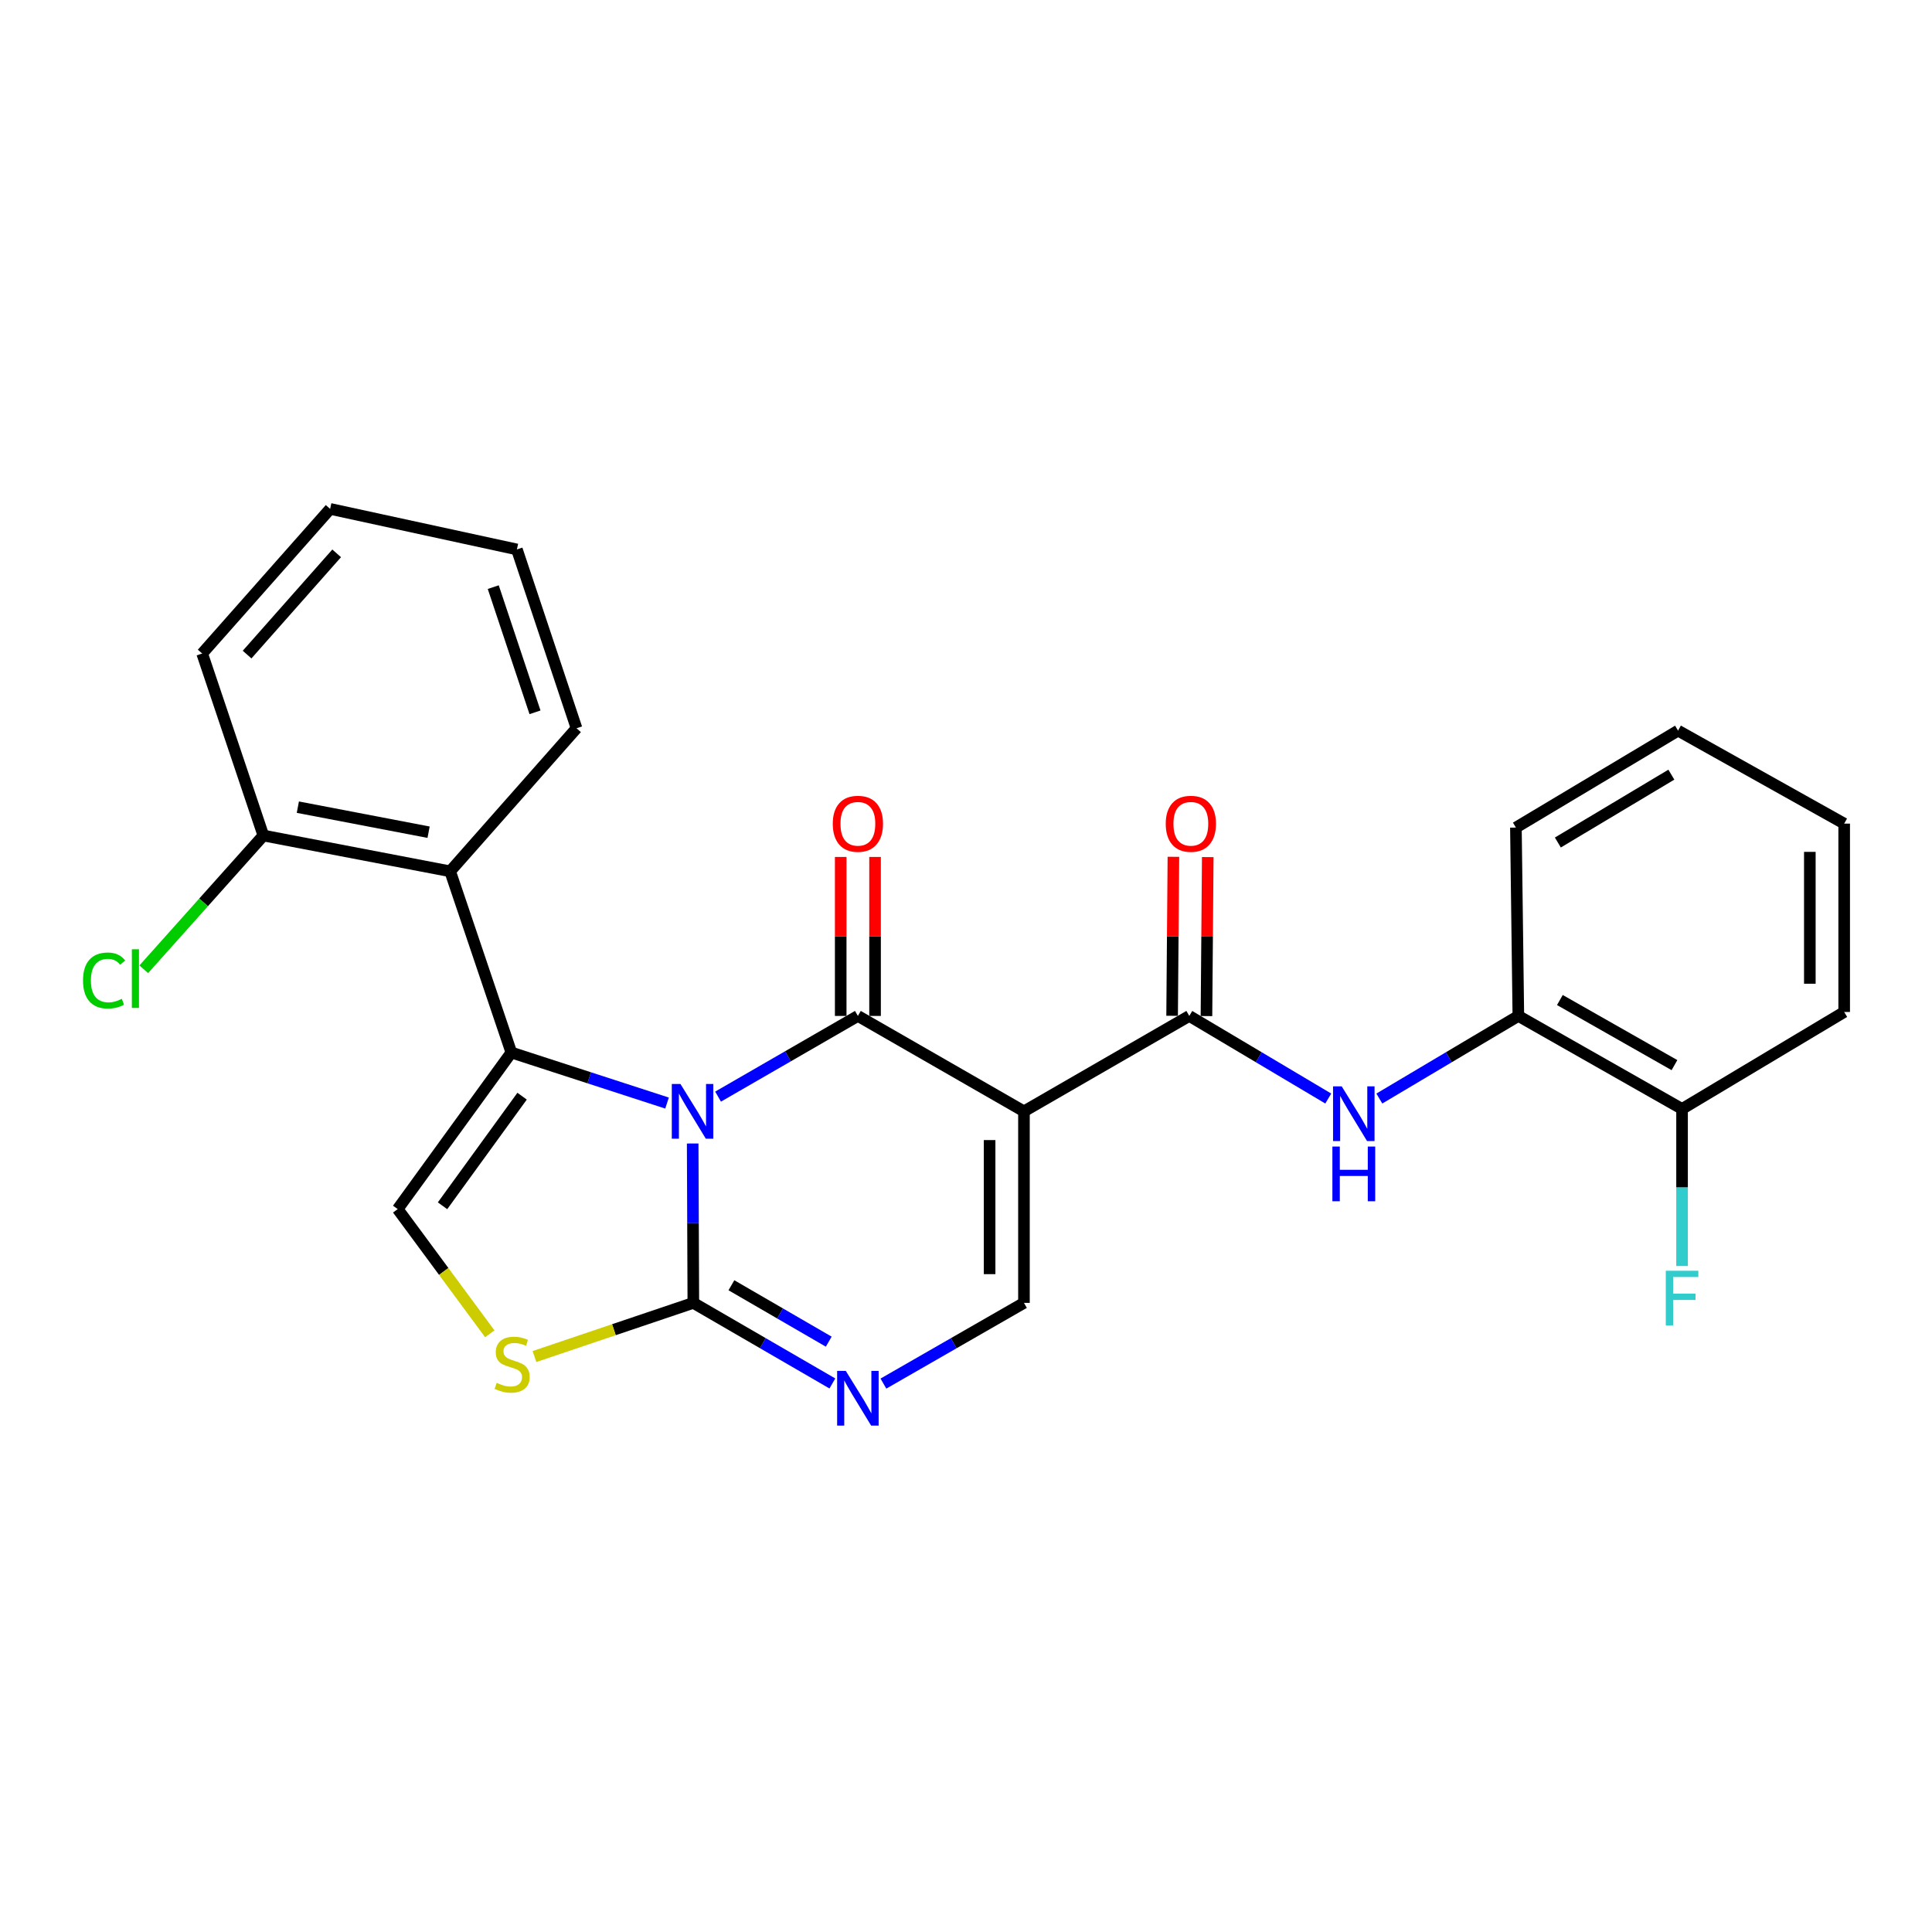 <?xml version='1.0' encoding='iso-8859-1'?>
<svg version='1.1' baseProfile='full'
              xmlns='http://www.w3.org/2000/svg'
                      xmlns:rdkit='http://www.rdkit.org/xml'
                      xmlns:xlink='http://www.w3.org/1999/xlink'
                  xml:space='preserve'
width='1000px' height='1000px' viewBox='0 0 1000 1000'>
<!-- END OF HEADER -->
<rect style='opacity:1.0;fill:#FFFFFF;stroke:none' width='1000' height='1000' x='0' y='0'> </rect>
<path class='bond-0' d='M 371.673,567.608 L 407.856,546.728' style='fill:none;fill-rule:evenodd;stroke:#0000FF;stroke-width:6px;stroke-linecap:butt;stroke-linejoin:miter;stroke-opacity:1' />
<path class='bond-0' d='M 407.856,546.728 L 444.038,525.847' style='fill:none;fill-rule:evenodd;stroke:#000000;stroke-width:6px;stroke-linecap:butt;stroke-linejoin:miter;stroke-opacity:1' />
<path class='bond-1' d='M 345.258,570.945 L 304.964,557.863' style='fill:none;fill-rule:evenodd;stroke:#0000FF;stroke-width:6px;stroke-linecap:butt;stroke-linejoin:miter;stroke-opacity:1' />
<path class='bond-1' d='M 304.964,557.863 L 264.67,544.781' style='fill:none;fill-rule:evenodd;stroke:#000000;stroke-width:6px;stroke-linecap:butt;stroke-linejoin:miter;stroke-opacity:1' />
<path class='bond-3' d='M 358.531,591.87 L 358.699,633.119' style='fill:none;fill-rule:evenodd;stroke:#0000FF;stroke-width:6px;stroke-linecap:butt;stroke-linejoin:miter;stroke-opacity:1' />
<path class='bond-3' d='M 358.699,633.119 L 358.868,674.368' style='fill:none;fill-rule:evenodd;stroke:#000000;stroke-width:6px;stroke-linecap:butt;stroke-linejoin:miter;stroke-opacity:1' />
<path class='bond-2' d='M 444.038,525.847 L 529.998,575.232' style='fill:none;fill-rule:evenodd;stroke:#000000;stroke-width:6px;stroke-linecap:butt;stroke-linejoin:miter;stroke-opacity:1' />
<path class='bond-12' d='M 452.928,525.847 L 452.928,484.7' style='fill:none;fill-rule:evenodd;stroke:#000000;stroke-width:6px;stroke-linecap:butt;stroke-linejoin:miter;stroke-opacity:1' />
<path class='bond-12' d='M 452.928,484.7 L 452.928,443.554' style='fill:none;fill-rule:evenodd;stroke:#FF0000;stroke-width:6px;stroke-linecap:butt;stroke-linejoin:miter;stroke-opacity:1' />
<path class='bond-12' d='M 435.149,525.847 L 435.149,484.7' style='fill:none;fill-rule:evenodd;stroke:#000000;stroke-width:6px;stroke-linecap:butt;stroke-linejoin:miter;stroke-opacity:1' />
<path class='bond-12' d='M 435.149,484.7 L 435.149,443.554' style='fill:none;fill-rule:evenodd;stroke:#FF0000;stroke-width:6px;stroke-linecap:butt;stroke-linejoin:miter;stroke-opacity:1' />
<path class='bond-7' d='M 264.67,544.781 L 205.842,625.822' style='fill:none;fill-rule:evenodd;stroke:#000000;stroke-width:6px;stroke-linecap:butt;stroke-linejoin:miter;stroke-opacity:1' />
<path class='bond-7' d='M 270.234,567.381 L 229.054,624.11' style='fill:none;fill-rule:evenodd;stroke:#000000;stroke-width:6px;stroke-linecap:butt;stroke-linejoin:miter;stroke-opacity:1' />
<path class='bond-9' d='M 264.67,544.781 L 232.994,450.988' style='fill:none;fill-rule:evenodd;stroke:#000000;stroke-width:6px;stroke-linecap:butt;stroke-linejoin:miter;stroke-opacity:1' />
<path class='bond-4' d='M 529.998,575.232 L 615.574,525.847' style='fill:none;fill-rule:evenodd;stroke:#000000;stroke-width:6px;stroke-linecap:butt;stroke-linejoin:miter;stroke-opacity:1' />
<path class='bond-27' d='M 529.998,575.232 L 529.998,674.368' style='fill:none;fill-rule:evenodd;stroke:#000000;stroke-width:6px;stroke-linecap:butt;stroke-linejoin:miter;stroke-opacity:1' />
<path class='bond-27' d='M 512.22,590.102 L 512.22,659.498' style='fill:none;fill-rule:evenodd;stroke:#000000;stroke-width:6px;stroke-linecap:butt;stroke-linejoin:miter;stroke-opacity:1' />
<path class='bond-5' d='M 358.868,674.368 L 394.853,695.225' style='fill:none;fill-rule:evenodd;stroke:#000000;stroke-width:6px;stroke-linecap:butt;stroke-linejoin:miter;stroke-opacity:1' />
<path class='bond-5' d='M 394.853,695.225 L 430.837,716.083' style='fill:none;fill-rule:evenodd;stroke:#0000FF;stroke-width:6px;stroke-linecap:butt;stroke-linejoin:miter;stroke-opacity:1' />
<path class='bond-5' d='M 378.579,665.244 L 403.768,679.844' style='fill:none;fill-rule:evenodd;stroke:#000000;stroke-width:6px;stroke-linecap:butt;stroke-linejoin:miter;stroke-opacity:1' />
<path class='bond-5' d='M 403.768,679.844 L 428.957,694.444' style='fill:none;fill-rule:evenodd;stroke:#0000FF;stroke-width:6px;stroke-linecap:butt;stroke-linejoin:miter;stroke-opacity:1' />
<path class='bond-8' d='M 358.868,674.368 L 317.754,688.255' style='fill:none;fill-rule:evenodd;stroke:#000000;stroke-width:6px;stroke-linecap:butt;stroke-linejoin:miter;stroke-opacity:1' />
<path class='bond-8' d='M 317.754,688.255 L 276.64,702.142' style='fill:none;fill-rule:evenodd;stroke:#CCCC00;stroke-width:6px;stroke-linecap:butt;stroke-linejoin:miter;stroke-opacity:1' />
<path class='bond-10' d='M 615.574,525.847 L 651.541,547.224' style='fill:none;fill-rule:evenodd;stroke:#000000;stroke-width:6px;stroke-linecap:butt;stroke-linejoin:miter;stroke-opacity:1' />
<path class='bond-10' d='M 651.541,547.224 L 687.508,568.601' style='fill:none;fill-rule:evenodd;stroke:#0000FF;stroke-width:6px;stroke-linecap:butt;stroke-linejoin:miter;stroke-opacity:1' />
<path class='bond-14' d='M 624.463,525.919 L 624.797,484.773' style='fill:none;fill-rule:evenodd;stroke:#000000;stroke-width:6px;stroke-linecap:butt;stroke-linejoin:miter;stroke-opacity:1' />
<path class='bond-14' d='M 624.797,484.773 L 625.132,443.626' style='fill:none;fill-rule:evenodd;stroke:#FF0000;stroke-width:6px;stroke-linecap:butt;stroke-linejoin:miter;stroke-opacity:1' />
<path class='bond-14' d='M 606.684,525.774 L 607.019,484.628' style='fill:none;fill-rule:evenodd;stroke:#000000;stroke-width:6px;stroke-linecap:butt;stroke-linejoin:miter;stroke-opacity:1' />
<path class='bond-14' d='M 607.019,484.628 L 607.354,443.482' style='fill:none;fill-rule:evenodd;stroke:#FF0000;stroke-width:6px;stroke-linecap:butt;stroke-linejoin:miter;stroke-opacity:1' />
<path class='bond-6' d='M 457.256,716.143 L 493.627,695.256' style='fill:none;fill-rule:evenodd;stroke:#0000FF;stroke-width:6px;stroke-linecap:butt;stroke-linejoin:miter;stroke-opacity:1' />
<path class='bond-6' d='M 493.627,695.256 L 529.998,674.368' style='fill:none;fill-rule:evenodd;stroke:#000000;stroke-width:6px;stroke-linecap:butt;stroke-linejoin:miter;stroke-opacity:1' />
<path class='bond-26' d='M 205.842,625.822 L 229.677,658.098' style='fill:none;fill-rule:evenodd;stroke:#000000;stroke-width:6px;stroke-linecap:butt;stroke-linejoin:miter;stroke-opacity:1' />
<path class='bond-26' d='M 229.677,658.098 L 253.512,690.373' style='fill:none;fill-rule:evenodd;stroke:#CCCC00;stroke-width:6px;stroke-linecap:butt;stroke-linejoin:miter;stroke-opacity:1' />
<path class='bond-13' d='M 232.994,450.988 L 136.317,432.469' style='fill:none;fill-rule:evenodd;stroke:#000000;stroke-width:6px;stroke-linecap:butt;stroke-linejoin:miter;stroke-opacity:1' />
<path class='bond-13' d='M 221.838,430.749 L 154.164,417.785' style='fill:none;fill-rule:evenodd;stroke:#000000;stroke-width:6px;stroke-linecap:butt;stroke-linejoin:miter;stroke-opacity:1' />
<path class='bond-18' d='M 232.994,450.988 L 298.41,376.949' style='fill:none;fill-rule:evenodd;stroke:#000000;stroke-width:6px;stroke-linecap:butt;stroke-linejoin:miter;stroke-opacity:1' />
<path class='bond-11' d='M 713.941,568.603 L 749.917,547.225' style='fill:none;fill-rule:evenodd;stroke:#0000FF;stroke-width:6px;stroke-linecap:butt;stroke-linejoin:miter;stroke-opacity:1' />
<path class='bond-11' d='M 749.917,547.225 L 785.894,525.847' style='fill:none;fill-rule:evenodd;stroke:#000000;stroke-width:6px;stroke-linecap:butt;stroke-linejoin:miter;stroke-opacity:1' />
<path class='bond-15' d='M 785.894,525.847 L 870.63,573.988' style='fill:none;fill-rule:evenodd;stroke:#000000;stroke-width:6px;stroke-linecap:butt;stroke-linejoin:miter;stroke-opacity:1' />
<path class='bond-15' d='M 807.387,517.61 L 866.702,551.308' style='fill:none;fill-rule:evenodd;stroke:#000000;stroke-width:6px;stroke-linecap:butt;stroke-linejoin:miter;stroke-opacity:1' />
<path class='bond-19' d='M 785.894,525.847 L 784.63,428.35' style='fill:none;fill-rule:evenodd;stroke:#000000;stroke-width:6px;stroke-linecap:butt;stroke-linejoin:miter;stroke-opacity:1' />
<path class='bond-16' d='M 136.317,432.469 L 105.366,467.08' style='fill:none;fill-rule:evenodd;stroke:#000000;stroke-width:6px;stroke-linecap:butt;stroke-linejoin:miter;stroke-opacity:1' />
<path class='bond-16' d='M 105.366,467.08 L 74.415,501.692' style='fill:none;fill-rule:evenodd;stroke:#00CC00;stroke-width:6px;stroke-linecap:butt;stroke-linejoin:miter;stroke-opacity:1' />
<path class='bond-20' d='M 136.317,432.469 L 104.642,338.261' style='fill:none;fill-rule:evenodd;stroke:#000000;stroke-width:6px;stroke-linecap:butt;stroke-linejoin:miter;stroke-opacity:1' />
<path class='bond-17' d='M 870.63,573.988 L 870.63,614.639' style='fill:none;fill-rule:evenodd;stroke:#000000;stroke-width:6px;stroke-linecap:butt;stroke-linejoin:miter;stroke-opacity:1' />
<path class='bond-17' d='M 870.63,614.639 L 870.63,655.291' style='fill:none;fill-rule:evenodd;stroke:#33CCCC;stroke-width:6px;stroke-linecap:butt;stroke-linejoin:miter;stroke-opacity:1' />
<path class='bond-21' d='M 870.63,573.988 L 954.545,523.802' style='fill:none;fill-rule:evenodd;stroke:#000000;stroke-width:6px;stroke-linecap:butt;stroke-linejoin:miter;stroke-opacity:1' />
<path class='bond-22' d='M 298.41,376.949 L 267.544,284.391' style='fill:none;fill-rule:evenodd;stroke:#000000;stroke-width:6px;stroke-linecap:butt;stroke-linejoin:miter;stroke-opacity:1' />
<path class='bond-22' d='M 276.915,368.69 L 255.309,303.899' style='fill:none;fill-rule:evenodd;stroke:#000000;stroke-width:6px;stroke-linecap:butt;stroke-linejoin:miter;stroke-opacity:1' />
<path class='bond-23' d='M 784.63,428.35 L 868.555,378.174' style='fill:none;fill-rule:evenodd;stroke:#000000;stroke-width:6px;stroke-linecap:butt;stroke-linejoin:miter;stroke-opacity:1' />
<path class='bond-23' d='M 806.342,436.083 L 865.09,400.96' style='fill:none;fill-rule:evenodd;stroke:#000000;stroke-width:6px;stroke-linecap:butt;stroke-linejoin:miter;stroke-opacity:1' />
<path class='bond-28' d='M 104.642,338.261 L 170.877,263.402' style='fill:none;fill-rule:evenodd;stroke:#000000;stroke-width:6px;stroke-linecap:butt;stroke-linejoin:miter;stroke-opacity:1' />
<path class='bond-28' d='M 127.892,338.813 L 174.257,286.412' style='fill:none;fill-rule:evenodd;stroke:#000000;stroke-width:6px;stroke-linecap:butt;stroke-linejoin:miter;stroke-opacity:1' />
<path class='bond-29' d='M 954.545,523.802 L 954.545,426.305' style='fill:none;fill-rule:evenodd;stroke:#000000;stroke-width:6px;stroke-linecap:butt;stroke-linejoin:miter;stroke-opacity:1' />
<path class='bond-29' d='M 936.767,509.178 L 936.767,440.93' style='fill:none;fill-rule:evenodd;stroke:#000000;stroke-width:6px;stroke-linecap:butt;stroke-linejoin:miter;stroke-opacity:1' />
<path class='bond-24' d='M 267.544,284.391 L 170.877,263.402' style='fill:none;fill-rule:evenodd;stroke:#000000;stroke-width:6px;stroke-linecap:butt;stroke-linejoin:miter;stroke-opacity:1' />
<path class='bond-25' d='M 868.555,378.174 L 954.545,426.305' style='fill:none;fill-rule:evenodd;stroke:#000000;stroke-width:6px;stroke-linecap:butt;stroke-linejoin:miter;stroke-opacity:1' />
<path  class='atom-0' d='M 352.203 561.072
L 361.483 576.072
Q 362.403 577.552, 363.883 580.232
Q 365.363 582.912, 365.443 583.072
L 365.443 561.072
L 369.203 561.072
L 369.203 589.392
L 365.323 589.392
L 355.363 572.992
Q 354.203 571.072, 352.963 568.872
Q 351.763 566.672, 351.403 565.992
L 351.403 589.392
L 347.723 589.392
L 347.723 561.072
L 352.203 561.072
' fill='#0000FF'/>
<path  class='atom-6' d='M 437.778 709.574
L 447.058 724.574
Q 447.978 726.054, 449.458 728.734
Q 450.938 731.414, 451.018 731.574
L 451.018 709.574
L 454.778 709.574
L 454.778 737.894
L 450.898 737.894
L 440.938 721.494
Q 439.778 719.574, 438.538 717.374
Q 437.338 715.174, 436.978 714.494
L 436.978 737.894
L 433.298 737.894
L 433.298 709.574
L 437.778 709.574
' fill='#0000FF'/>
<path  class='atom-9' d='M 257.085 715.764
Q 257.405 715.884, 258.725 716.444
Q 260.045 717.004, 261.485 717.364
Q 262.965 717.684, 264.405 717.684
Q 267.085 717.684, 268.645 716.404
Q 270.205 715.084, 270.205 712.804
Q 270.205 711.244, 269.405 710.284
Q 268.645 709.324, 267.445 708.804
Q 266.245 708.284, 264.245 707.684
Q 261.725 706.924, 260.205 706.204
Q 258.725 705.484, 257.645 703.964
Q 256.605 702.444, 256.605 699.884
Q 256.605 696.324, 259.005 694.124
Q 261.445 691.924, 266.245 691.924
Q 269.525 691.924, 273.245 693.484
L 272.325 696.564
Q 268.925 695.164, 266.365 695.164
Q 263.605 695.164, 262.085 696.324
Q 260.565 697.444, 260.605 699.404
Q 260.605 700.924, 261.365 701.844
Q 262.165 702.764, 263.285 703.284
Q 264.445 703.804, 266.365 704.404
Q 268.925 705.204, 270.445 706.004
Q 271.965 706.804, 273.045 708.444
Q 274.165 710.044, 274.165 712.804
Q 274.165 716.724, 271.525 718.844
Q 268.925 720.924, 264.565 720.924
Q 262.045 720.924, 260.125 720.364
Q 258.245 719.844, 256.005 718.924
L 257.085 715.764
' fill='#CCCC00'/>
<path  class='atom-11' d='M 694.464 562.297
L 703.744 577.297
Q 704.664 578.777, 706.144 581.457
Q 707.624 584.137, 707.704 584.297
L 707.704 562.297
L 711.464 562.297
L 711.464 590.617
L 707.584 590.617
L 697.624 574.217
Q 696.464 572.297, 695.224 570.097
Q 694.024 567.897, 693.664 567.217
L 693.664 590.617
L 689.984 590.617
L 689.984 562.297
L 694.464 562.297
' fill='#0000FF'/>
<path  class='atom-11' d='M 689.644 593.449
L 693.484 593.449
L 693.484 605.489
L 707.964 605.489
L 707.964 593.449
L 711.804 593.449
L 711.804 621.769
L 707.964 621.769
L 707.964 608.689
L 693.484 608.689
L 693.484 621.769
L 689.644 621.769
L 689.644 593.449
' fill='#0000FF'/>
<path  class='atom-13' d='M 431.038 426.385
Q 431.038 419.585, 434.398 415.785
Q 437.758 411.985, 444.038 411.985
Q 450.318 411.985, 453.678 415.785
Q 457.038 419.585, 457.038 426.385
Q 457.038 433.265, 453.638 437.185
Q 450.238 441.065, 444.038 441.065
Q 437.798 441.065, 434.398 437.185
Q 431.038 433.305, 431.038 426.385
M 444.038 437.865
Q 448.358 437.865, 450.678 434.985
Q 453.038 432.065, 453.038 426.385
Q 453.038 420.825, 450.678 418.025
Q 448.358 415.185, 444.038 415.185
Q 439.718 415.185, 437.358 417.985
Q 435.038 420.785, 435.038 426.385
Q 435.038 432.105, 437.358 434.985
Q 439.718 437.865, 444.038 437.865
' fill='#FF0000'/>
<path  class='atom-15' d='M 603.383 426.385
Q 603.383 419.585, 606.743 415.785
Q 610.103 411.985, 616.383 411.985
Q 622.663 411.985, 626.023 415.785
Q 629.383 419.585, 629.383 426.385
Q 629.383 433.265, 625.983 437.185
Q 622.583 441.065, 616.383 441.065
Q 610.143 441.065, 606.743 437.185
Q 603.383 433.305, 603.383 426.385
M 616.383 437.865
Q 620.703 437.865, 623.023 434.985
Q 625.383 432.065, 625.383 426.385
Q 625.383 420.825, 623.023 418.025
Q 620.703 415.185, 616.383 415.185
Q 612.063 415.185, 609.703 417.985
Q 607.383 420.785, 607.383 426.385
Q 607.383 432.105, 609.703 434.985
Q 612.063 437.865, 616.383 437.865
' fill='#FF0000'/>
<path  class='atom-17' d='M 42.971 507.507
Q 42.971 500.467, 46.251 496.787
Q 49.571 493.067, 55.851 493.067
Q 61.691 493.067, 64.811 497.187
L 62.171 499.347
Q 59.891 496.347, 55.851 496.347
Q 51.571 496.347, 49.291 499.227
Q 47.051 502.067, 47.051 507.507
Q 47.051 513.107, 49.371 515.987
Q 51.731 518.867, 56.291 518.867
Q 59.411 518.867, 63.051 516.987
L 64.171 519.987
Q 62.691 520.947, 60.451 521.507
Q 58.211 522.067, 55.731 522.067
Q 49.571 522.067, 46.251 518.307
Q 42.971 514.547, 42.971 507.507
' fill='#00CC00'/>
<path  class='atom-17' d='M 68.251 491.347
L 71.931 491.347
L 71.931 521.707
L 68.251 521.707
L 68.251 491.347
' fill='#00CC00'/>
<path  class='atom-18' d='M 862.21 657.739
L 879.05 657.739
L 879.05 660.979
L 866.01 660.979
L 866.01 669.579
L 877.61 669.579
L 877.61 672.859
L 866.01 672.859
L 866.01 686.059
L 862.21 686.059
L 862.21 657.739
' fill='#33CCCC'/>
</svg>
